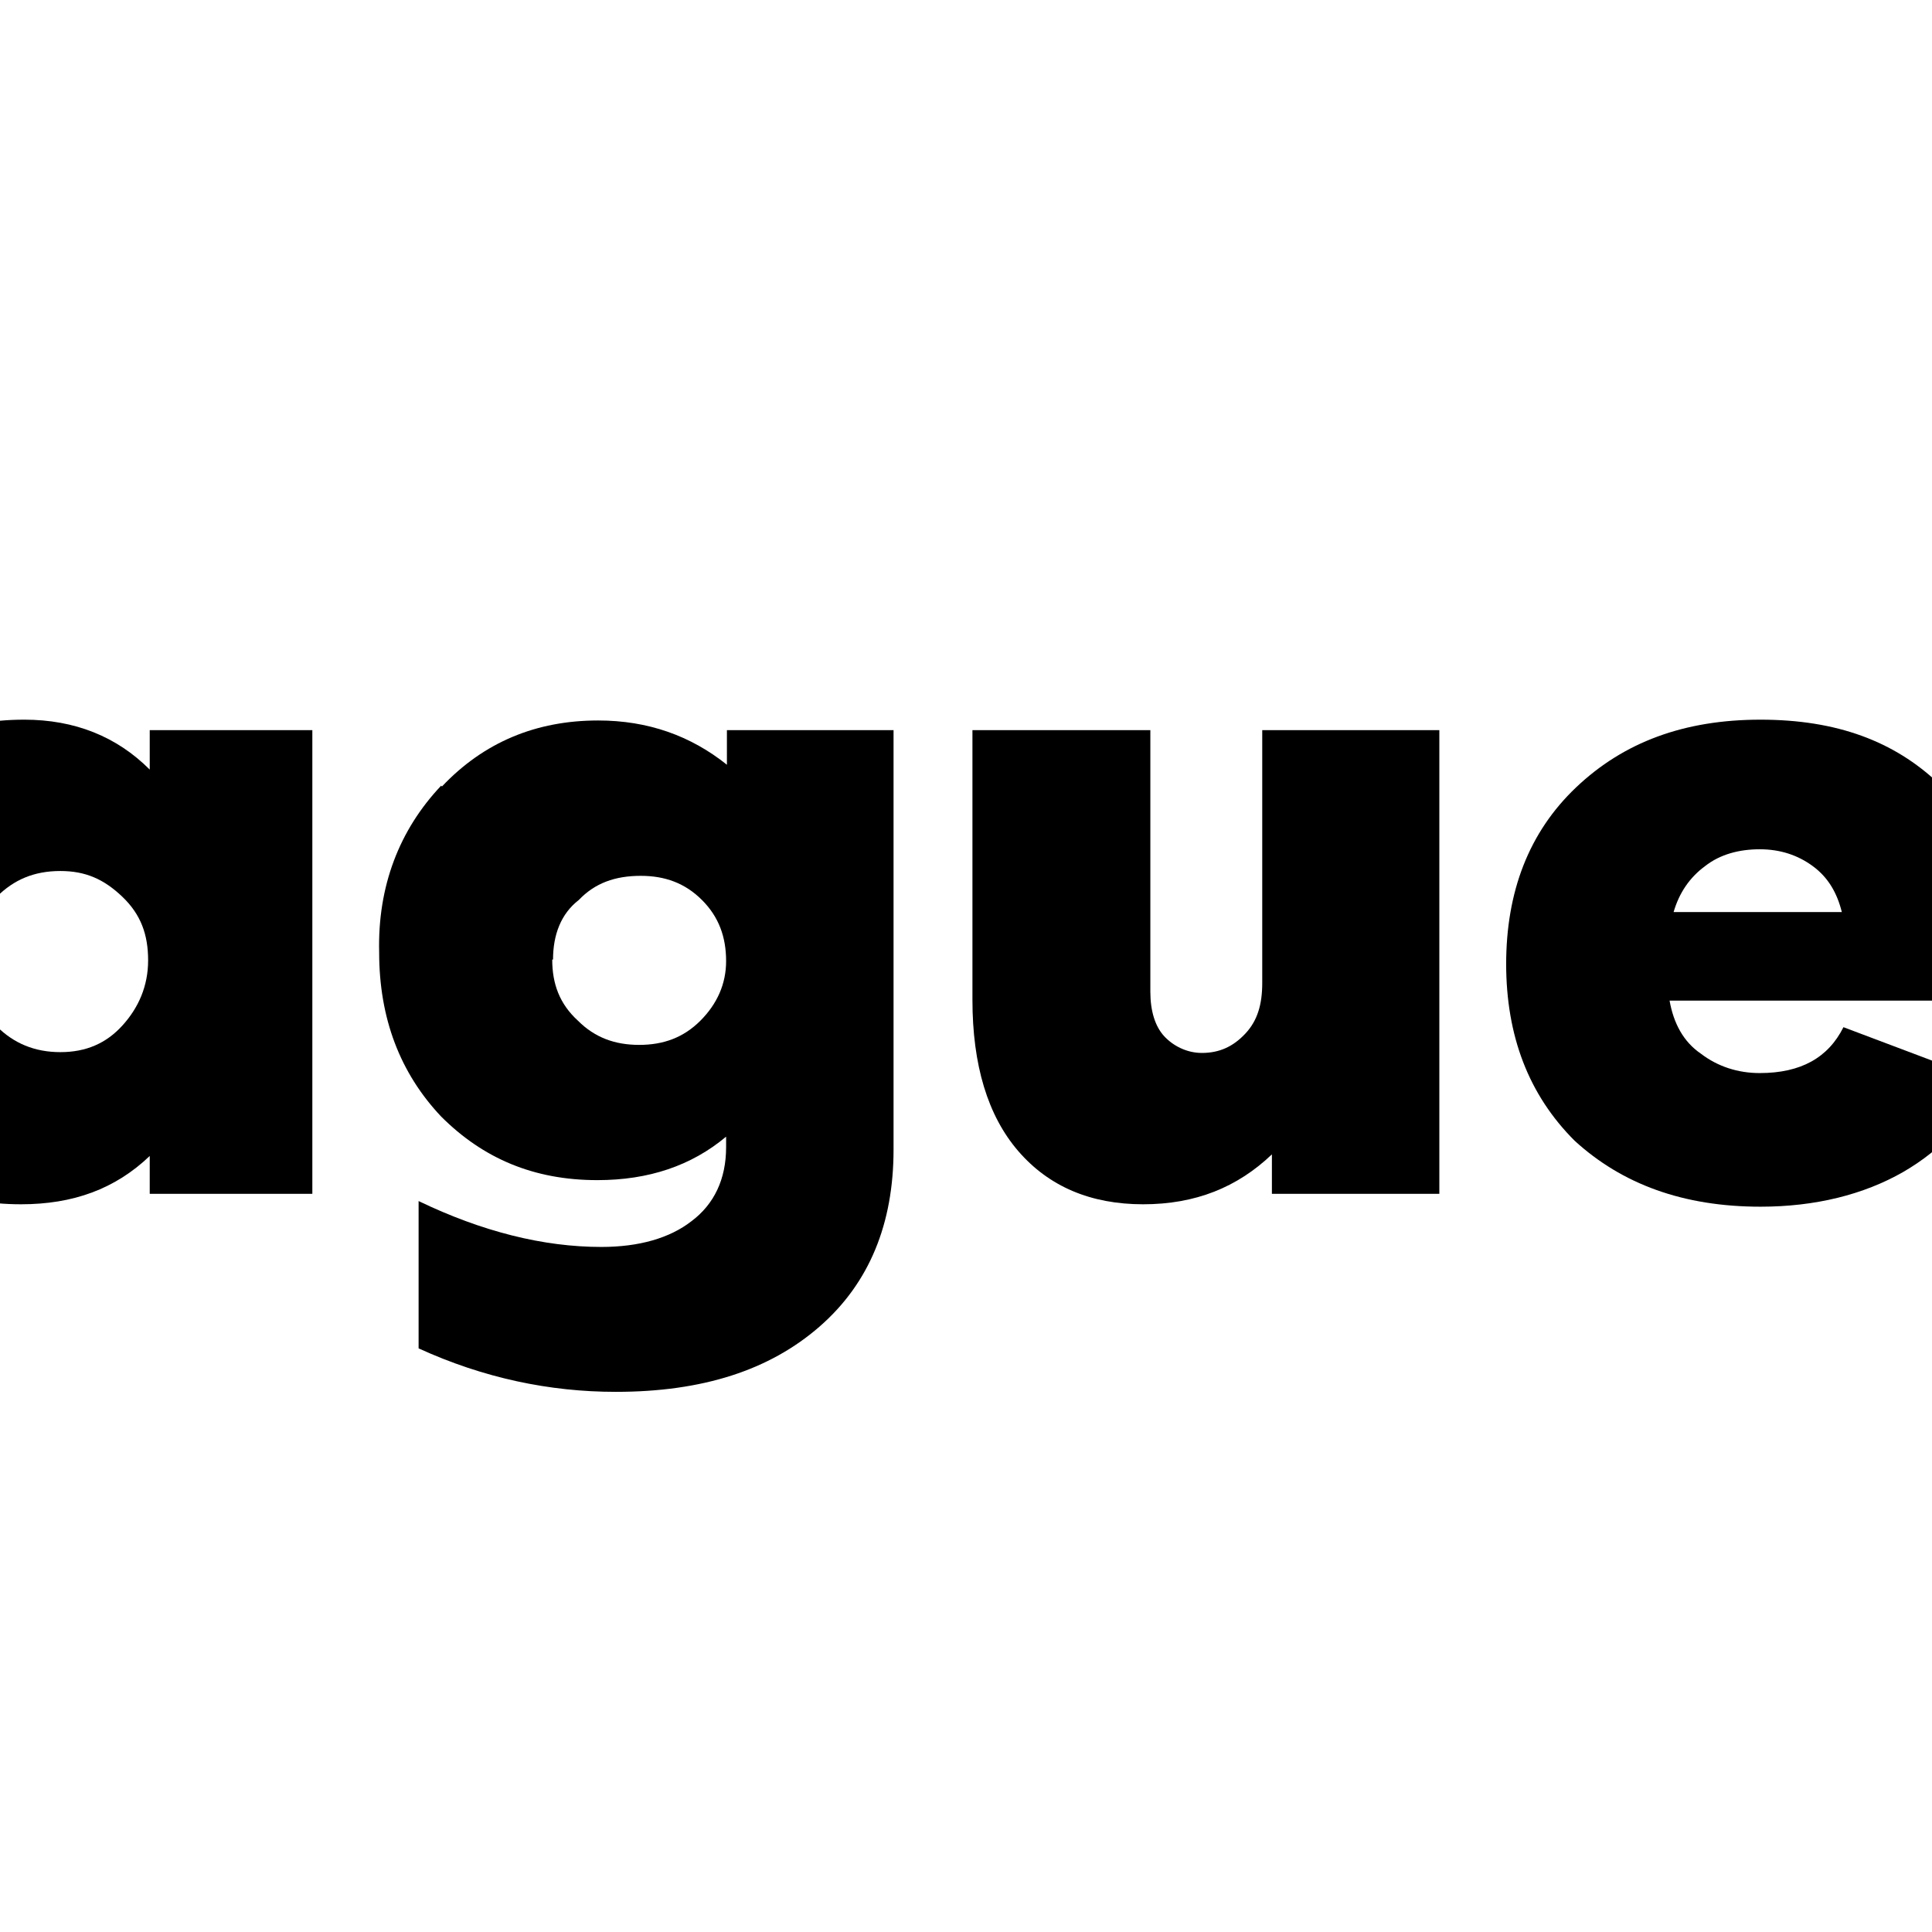 <svg fill-rule="evenodd" height="180" preserveAspectRatio="xMinYMin meet" version="1.0" viewBox="38.0 0.0 24.0 24.0" width="180" xmlns="http://www.w3.org/2000/svg" xmlns:xlink="http://www.w3.org/1999/xlink"><title>...</title><desc>...</desc><g clip="0 0 100 24" id="group" transform="scale(1,-1) translate(0,-24)"><g transform=""><g transform=" matrix(1,0,0,-1,0,24.07)"><g transform=""><circle cx="8.05" cy="10.0" r="1.14" style="stroke: none; stroke-linecap: butt; stroke-width: 1; fill: rgb(92%,40%,3%); fill-rule: evenodd;"/><g transform=""><path d="M 20.53 3.52 L 20.53 8.05 L 16 8.05 L 17.14 6.91 C 15.92 5.27 14.11 4.07 12.04 3.63 C 11.46 3.5 10.84 3.44 10.22 3.44 C 8.29 3.42 6.52 4.06 5.1 5.1 C 4.52 5.54 3.98 6.05 3.52 6.62 C 3.16 7.06 2.84 7.55 2.57 8.07 L 2.38 8.07 C 2.68 7.34 3.06 6.65 3.52 6.02 C 3.87 5.55 4.25 5.09 4.66 4.68 C 6.56 2.78 9.16 1.63 12.04 1.63 C 14.92 1.63 17.52 2.8 19.42 4.68 L 20.54 3.53 C 18.37 1.36 15.35 0 12.03 0 C 5.39 0 0 5.39 0 12.03 C 0 18.67 5.39 24.06 12.03 24.06 C 18.67 24.06 24.06 18.67 24.06 12.03 C 24.04 8.71 22.7 5.7 20.52 3.52 Z M 4.66 6.93 L 6.93 6.93 L 6.93 7.39 C 7.42 7.06 8.02 6.85 8.65 6.85 C 10.36 6.85 11.75 8.26 11.75 9.99 C 11.75 10.32 11.7 10.65 11.61 10.95 C 12.02 10.56 12.57 10.32 13.17 10.32 C 14.02 10.32 14.77 10.79 15.16 11.49 C 15.55 10.8 16.3 10.32 17.15 10.32 C 18.4 10.32 19.41 11.33 19.42 12.59 L 19.42 17.12 L 17.15 17.12 L 17.15 13.42 C 17.15 12.95 16.77 12.57 16.3 12.57 C 15.83 12.57 15.45 12.95 15.45 13.42 L 15.45 17.12 L 13.18 17.12 L 13.18 13.42 C 13.18 12.95 12.8 12.57 12.33 12.57 C 11.86 12.57 11.48 12.95 11.48 13.42 L 11.48 17.12 L 9.21 17.12 L 9.21 13.08 C 9.04 13.11 8.85 13.13 8.66 13.13 C 8.03 13.13 7.43 12.94 6.94 12.59 L 6.94 14.85 L 4.68 14.85 L 4.68 6.92 Z M 19.41 19.41 C 17.53 21.29 14.92 22.46 12.03 22.46 C 9.14 22.46 6.55 21.29 4.65 19.41 L 3.51 20.55 L 3.51 16 L 8.04 16 L 6.9 17.14 C 8.12 18.8 9.92 20 12 20.44 C 12.58 20.57 13.2 20.63 13.82 20.63 C 15.73 20.63 17.5 20.01 18.92 18.96 C 19.5 18.52 20.04 18.01 20.5 17.44 C 20.86 17 21.18 16.51 21.45 15.99 L 21.64 15.99 C 21.34 16.72 20.96 17.41 20.5 18.06 C 20.18 18.55 19.81 19.01 19.39 19.42 Z " style="stroke: none; stroke-linecap: butt; stroke-width: 1; fill: rgb(92%,40%,3%); fill-rule: evenodd;"/></g></g><g transform=""><g transform=""><path d="M 30.61 9.14 L 30.61 9.65 C 31.05 9.26 31.59 9.05 32.21 9.05 C 32.98 9.05 33.63 9.33 34.15 9.9 C 34.67 10.47 34.92 11.2 34.92 12.05 C 34.92 12.9 34.65 13.63 34.13 14.2 C 33.61 14.77 32.96 15.05 32.17 15.05 C 31.57 15.05 31.06 14.88 30.64 14.51 L 30.64 17.13 L 28.49 17.13 L 28.49 9.14 L 30.61 9.14 Z M 30.59 12.06 C 30.59 12.38 30.7 12.64 30.91 12.85 C 31.12 13.07 31.37 13.18 31.68 13.18 C 31.99 13.18 32.25 13.07 32.45 12.85 C 32.65 12.63 32.77 12.36 32.77 12.04 C 32.77 11.72 32.68 11.46 32.45 11.25 C 32.24 11.04 31.99 10.93 31.68 10.93 C 31.37 10.93 31.1 11.04 30.89 11.25 C 30.7 11.47 30.59 11.74 30.59 12.06 Z " style="stroke: none; stroke-linecap: butt; stroke-width: 1; fill: rgb(0%,0%,0%); fill-rule: evenodd;"/></g><g transform=""><path d="M 36.29 9.85 C 36.81 9.3 37.47 9.01 38.3 9.01 C 38.93 9.01 39.45 9.22 39.86 9.63 L 39.86 9.14 L 41.88 9.14 L 41.88 14.9 L 39.86 14.9 L 39.86 14.43 C 39.43 14.84 38.91 15.03 38.26 15.03 C 37.45 15.03 36.79 14.75 36.29 14.18 C 35.77 13.61 35.52 12.88 35.52 12 C 35.52 11.12 35.77 10.42 36.29 9.85 Z M 37.96 12.82 C 38.17 13.03 38.43 13.14 38.75 13.14 C 39.07 13.14 39.32 13.03 39.52 12.81 C 39.72 12.59 39.84 12.32 39.84 12 C 39.84 11.68 39.75 11.43 39.52 11.21 C 39.29 10.99 39.06 10.89 38.75 10.89 C 38.42 10.89 38.17 11 37.96 11.21 C 37.75 11.42 37.64 11.68 37.64 12.02 C 37.64 12.36 37.75 12.62 37.96 12.83 Z " style="stroke: none; stroke-linecap: butt; stroke-width: 1; fill: rgb(0%,0%,0%); fill-rule: evenodd;"/></g><g transform=""><path d="M 43.49 9.84 C 44.01 9.29 44.66 9.02 45.43 9.02 C 46.05 9.02 46.58 9.21 47.03 9.57 L 47.03 9.14 L 49.1 9.14 L 49.1 14.35 C 49.1 15.27 48.8 16.01 48.18 16.55 C 47.56 17.09 46.73 17.36 45.65 17.36 C 44.83 17.36 44.01 17.19 43.2 16.82 L 43.2 14.99 C 43.99 15.37 44.75 15.56 45.47 15.56 C 45.94 15.56 46.32 15.45 46.59 15.24 C 46.87 15.03 47.02 14.72 47.02 14.32 L 47.02 14.19 C 46.59 14.55 46.06 14.73 45.42 14.73 C 44.63 14.73 44 14.46 43.48 13.94 C 42.97 13.4 42.71 12.72 42.71 11.9 C 42.69 11.08 42.96 10.38 43.48 9.83 Z M 44.86 11.99 C 44.86 12.29 44.95 12.54 45.18 12.75 C 45.39 12.96 45.64 13.05 45.94 13.05 C 46.24 13.05 46.49 12.96 46.7 12.75 C 46.91 12.54 47.02 12.29 47.02 12.01 C 47.02 11.71 46.93 11.46 46.72 11.25 C 46.51 11.04 46.26 10.95 45.96 10.95 C 45.64 10.95 45.39 11.04 45.19 11.25 C 44.97 11.42 44.87 11.68 44.87 11.99 Z " style="stroke: none; stroke-linecap: butt; stroke-width: 1; fill: rgb(0%,0%,0%); fill-rule: evenodd;"/></g><g transform=""><path d="M 50.08 9.14 L 52.29 9.14 L 52.29 12.39 C 52.29 12.63 52.35 12.82 52.46 12.94 C 52.57 13.06 52.74 13.15 52.93 13.15 C 53.15 13.15 53.32 13.07 53.47 12.91 C 53.62 12.75 53.68 12.55 53.68 12.28 L 53.68 9.14 L 55.88 9.14 L 55.88 14.9 L 53.8 14.9 L 53.8 14.41 C 53.37 14.82 52.85 15.03 52.2 15.03 C 51.55 15.03 51.03 14.81 50.65 14.37 C 50.27 13.93 50.08 13.3 50.08 12.49 L 50.08 9.14 L 50.08 9.14 Z " style="stroke: none; stroke-linecap: butt; stroke-width: 1; fill: rgb(0%,0%,0%); fill-rule: evenodd;"/></g><g transform=""><path d="M 56.71 12.05 C 56.71 11.15 56.99 10.41 57.58 9.85 C 58.17 9.29 58.92 9.01 59.87 9.01 C 60.82 9.01 61.53 9.28 62.08 9.8 C 62.63 10.32 62.92 11.02 62.92 11.85 C 62.92 12.09 62.9 12.31 62.89 12.5 L 58.74 12.5 C 58.79 12.78 58.91 13.01 59.13 13.16 C 59.34 13.32 59.59 13.4 59.86 13.4 C 60.37 13.4 60.71 13.21 60.9 12.83 L 62.65 13.49 C 62.48 13.96 62.14 14.34 61.64 14.63 C 61.15 14.91 60.55 15.06 59.87 15.06 C 58.91 15.06 58.15 14.78 57.56 14.24 C 56.99 13.67 56.71 12.94 56.71 12.04 Z M 58.78 11.4 L 60.88 11.4 C 60.82 11.16 60.71 10.97 60.52 10.83 C 60.33 10.69 60.11 10.62 59.86 10.62 C 59.61 10.62 59.37 10.68 59.18 10.83 C 58.99 10.97 58.86 11.16 58.79 11.4 Z " style="stroke: none; stroke-linecap: butt; stroke-width: 1; fill: rgb(0%,0%,0%); fill-rule: evenodd;"/></g><g transform=""><path d="M 63.74 9.14 L 65.84 9.14 L 65.84 9.6 C 66.25 9.21 66.79 9.02 67.42 9.02 C 68.1 9.02 68.62 9.24 68.98 9.7 C 69.47 9.26 70.07 9.02 70.8 9.02 C 71.53 9.02 72.06 9.23 72.49 9.64 C 72.92 10.05 73.14 10.57 73.14 11.24 L 73.14 14.94 L 70.94 14.94 L 70.94 11.7 C 70.94 11.46 70.88 11.27 70.77 11.15 C 70.66 11.03 70.49 10.94 70.3 10.94 C 70.08 10.94 69.91 11.02 69.76 11.18 C 69.61 11.34 69.55 11.56 69.55 11.81 L 69.55 14.94 L 67.35 14.94 L 67.35 11.7 C 67.35 11.46 67.29 11.27 67.16 11.15 C 67.03 11.03 66.88 10.94 66.69 10.94 C 66.47 10.94 66.3 11.02 66.15 11.18 C 66 11.34 65.94 11.56 65.94 11.81 L 65.94 14.94 L 63.74 14.94 L 63.72 9.16 L 63.72 9.16 Z " style="stroke: none; stroke-linecap: butt; stroke-width: 1; fill: rgb(0%,0%,0%); fill-rule: evenodd;"/></g><g transform=""><path d="M 73.91 12.05 C 73.91 11.15 74.19 10.41 74.78 9.85 C 75.37 9.29 76.12 9.01 77.07 9.01 C 78.02 9.01 78.73 9.28 79.28 9.8 C 79.83 10.32 80.12 11.02 80.12 11.85 C 80.12 12.09 80.1 12.31 80.09 12.5 L 75.94 12.5 C 75.99 12.78 76.11 13.01 76.33 13.16 C 76.54 13.32 76.79 13.4 77.06 13.4 C 77.57 13.4 77.91 13.21 78.1 12.83 L 79.85 13.49 C 79.68 13.96 79.34 14.34 78.84 14.63 C 78.35 14.91 77.75 15.06 77.07 15.06 C 76.11 15.06 75.35 14.78 74.76 14.24 C 74.19 13.67 73.91 12.94 73.91 12.04 Z M 75.98 11.4 L 78.08 11.4 C 78.02 11.16 77.91 10.97 77.72 10.83 C 77.53 10.69 77.31 10.62 77.06 10.62 C 76.81 10.62 76.57 10.68 76.38 10.83 C 76.19 10.97 76.05 11.16 75.99 11.4 Z " style="stroke: none; stroke-linecap: butt; stroke-width: 1; fill: rgb(0%,0%,0%); fill-rule: evenodd;"/></g><g transform=""><path d="M 83.04 9.14 L 83.04 9.58 C 83.45 9.2 83.94 9.01 84.52 9.01 C 85.18 9.01 85.72 9.22 86.13 9.61 C 86.54 10 86.75 10.54 86.75 11.21 L 86.75 14.91 L 84.54 14.91 L 84.54 11.69 C 84.54 11.45 84.48 11.26 84.35 11.14 C 84.22 11.02 84.07 10.93 83.88 10.93 C 83.67 10.93 83.49 11.01 83.34 11.17 C 83.19 11.33 83.13 11.55 83.13 11.8 L 83.13 14.93 L 80.93 14.93 L 80.93 9.15 C 80.93 9.15 83.03 9.15 83.03 9.15 Z " style="stroke: none; stroke-linecap: butt; stroke-width: 1; fill: rgb(0%,0%,0%); fill-rule: evenodd;"/></g><g transform=""><path d="M 88.38 9.87 C 88.96 9.3 89.74 9 90.69 9 C 91.64 9 92.4 9.28 92.98 9.87 C 93.56 10.45 93.86 11.17 93.86 12.05 C 93.86 12.93 93.56 13.65 92.96 14.21 C 92.36 14.77 91.6 15.05 90.67 15.05 C 89.74 15.05 88.98 14.77 88.38 14.2 C 87.78 13.63 87.48 12.92 87.48 12.05 C 87.5 11.18 87.8 10.45 88.38 9.87 Z M 89.9 12.84 C 90.11 13.05 90.37 13.16 90.69 13.16 C 91.01 13.16 91.27 13.05 91.48 12.84 C 91.69 12.63 91.8 12.35 91.8 12.03 C 91.8 11.71 91.69 11.45 91.48 11.24 C 91.27 11.03 91.01 10.92 90.69 10.92 C 90.37 10.92 90.11 11.03 89.9 11.24 C 89.69 11.45 89.58 11.71 89.58 12.03 C 89.58 12.36 89.69 12.63 89.9 12.84 Z " style="stroke: none; stroke-linecap: butt; stroke-width: 1; fill: rgb(0%,0%,0%); fill-rule: evenodd;"/></g><g transform=""><path d="M 94.22 14.23 L 94.98 12.65 C 95.25 12.84 95.6 13.01 96.02 13.17 C 96.45 13.33 96.83 13.39 97.17 13.39 C 97.58 13.39 97.77 13.3 97.77 13.11 C 97.77 13.08 97.77 13.05 97.75 13.03 C 97.73 13 97.7 12.98 97.67 12.97 C 97.64 12.96 97.59 12.94 97.56 12.92 C 97.51 12.9 97.47 12.89 97.39 12.87 C 97.31 12.85 97.23 12.84 97.17 12.82 L 96.9 12.77 C 96.79 12.75 96.69 12.74 96.58 12.72 C 95.87 12.59 95.36 12.39 95.05 12.12 C 94.73 11.85 94.58 11.46 94.58 10.92 C 94.58 10.32 94.82 9.85 95.27 9.51 C 95.73 9.16 96.39 9 97.24 9 C 98.14 9 98.98 9.16 99.75 9.49 L 99.21 11.12 C 98.45 10.77 97.76 10.6 97.16 10.6 C 96.84 10.6 96.7 10.68 96.7 10.82 C 96.7 10.85 96.7 10.88 96.72 10.9 C 96.74 10.93 96.77 10.95 96.8 10.98 C 96.83 11.01 96.88 11.03 96.93 11.03 C 96.98 11.03 97.02 11.06 97.1 11.08 C 97.18 11.1 97.24 11.11 97.31 11.13 C 97.38 11.15 97.45 11.16 97.55 11.18 C 97.64 11.2 97.74 11.21 97.82 11.23 C 98.58 11.39 99.15 11.59 99.48 11.85 C 99.81 12.11 100 12.51 100 13.07 C 100 13.67 99.75 14.16 99.24 14.51 C 98.73 14.87 98.06 15.05 97.19 15.05 C 95.99 15.05 95.01 14.78 94.22 14.24 Z " style="stroke: none; stroke-linecap: butt; stroke-width: 1; fill: rgb(0%,0%,0%); fill-rule: evenodd;"/></g></g></g></g></g></svg>